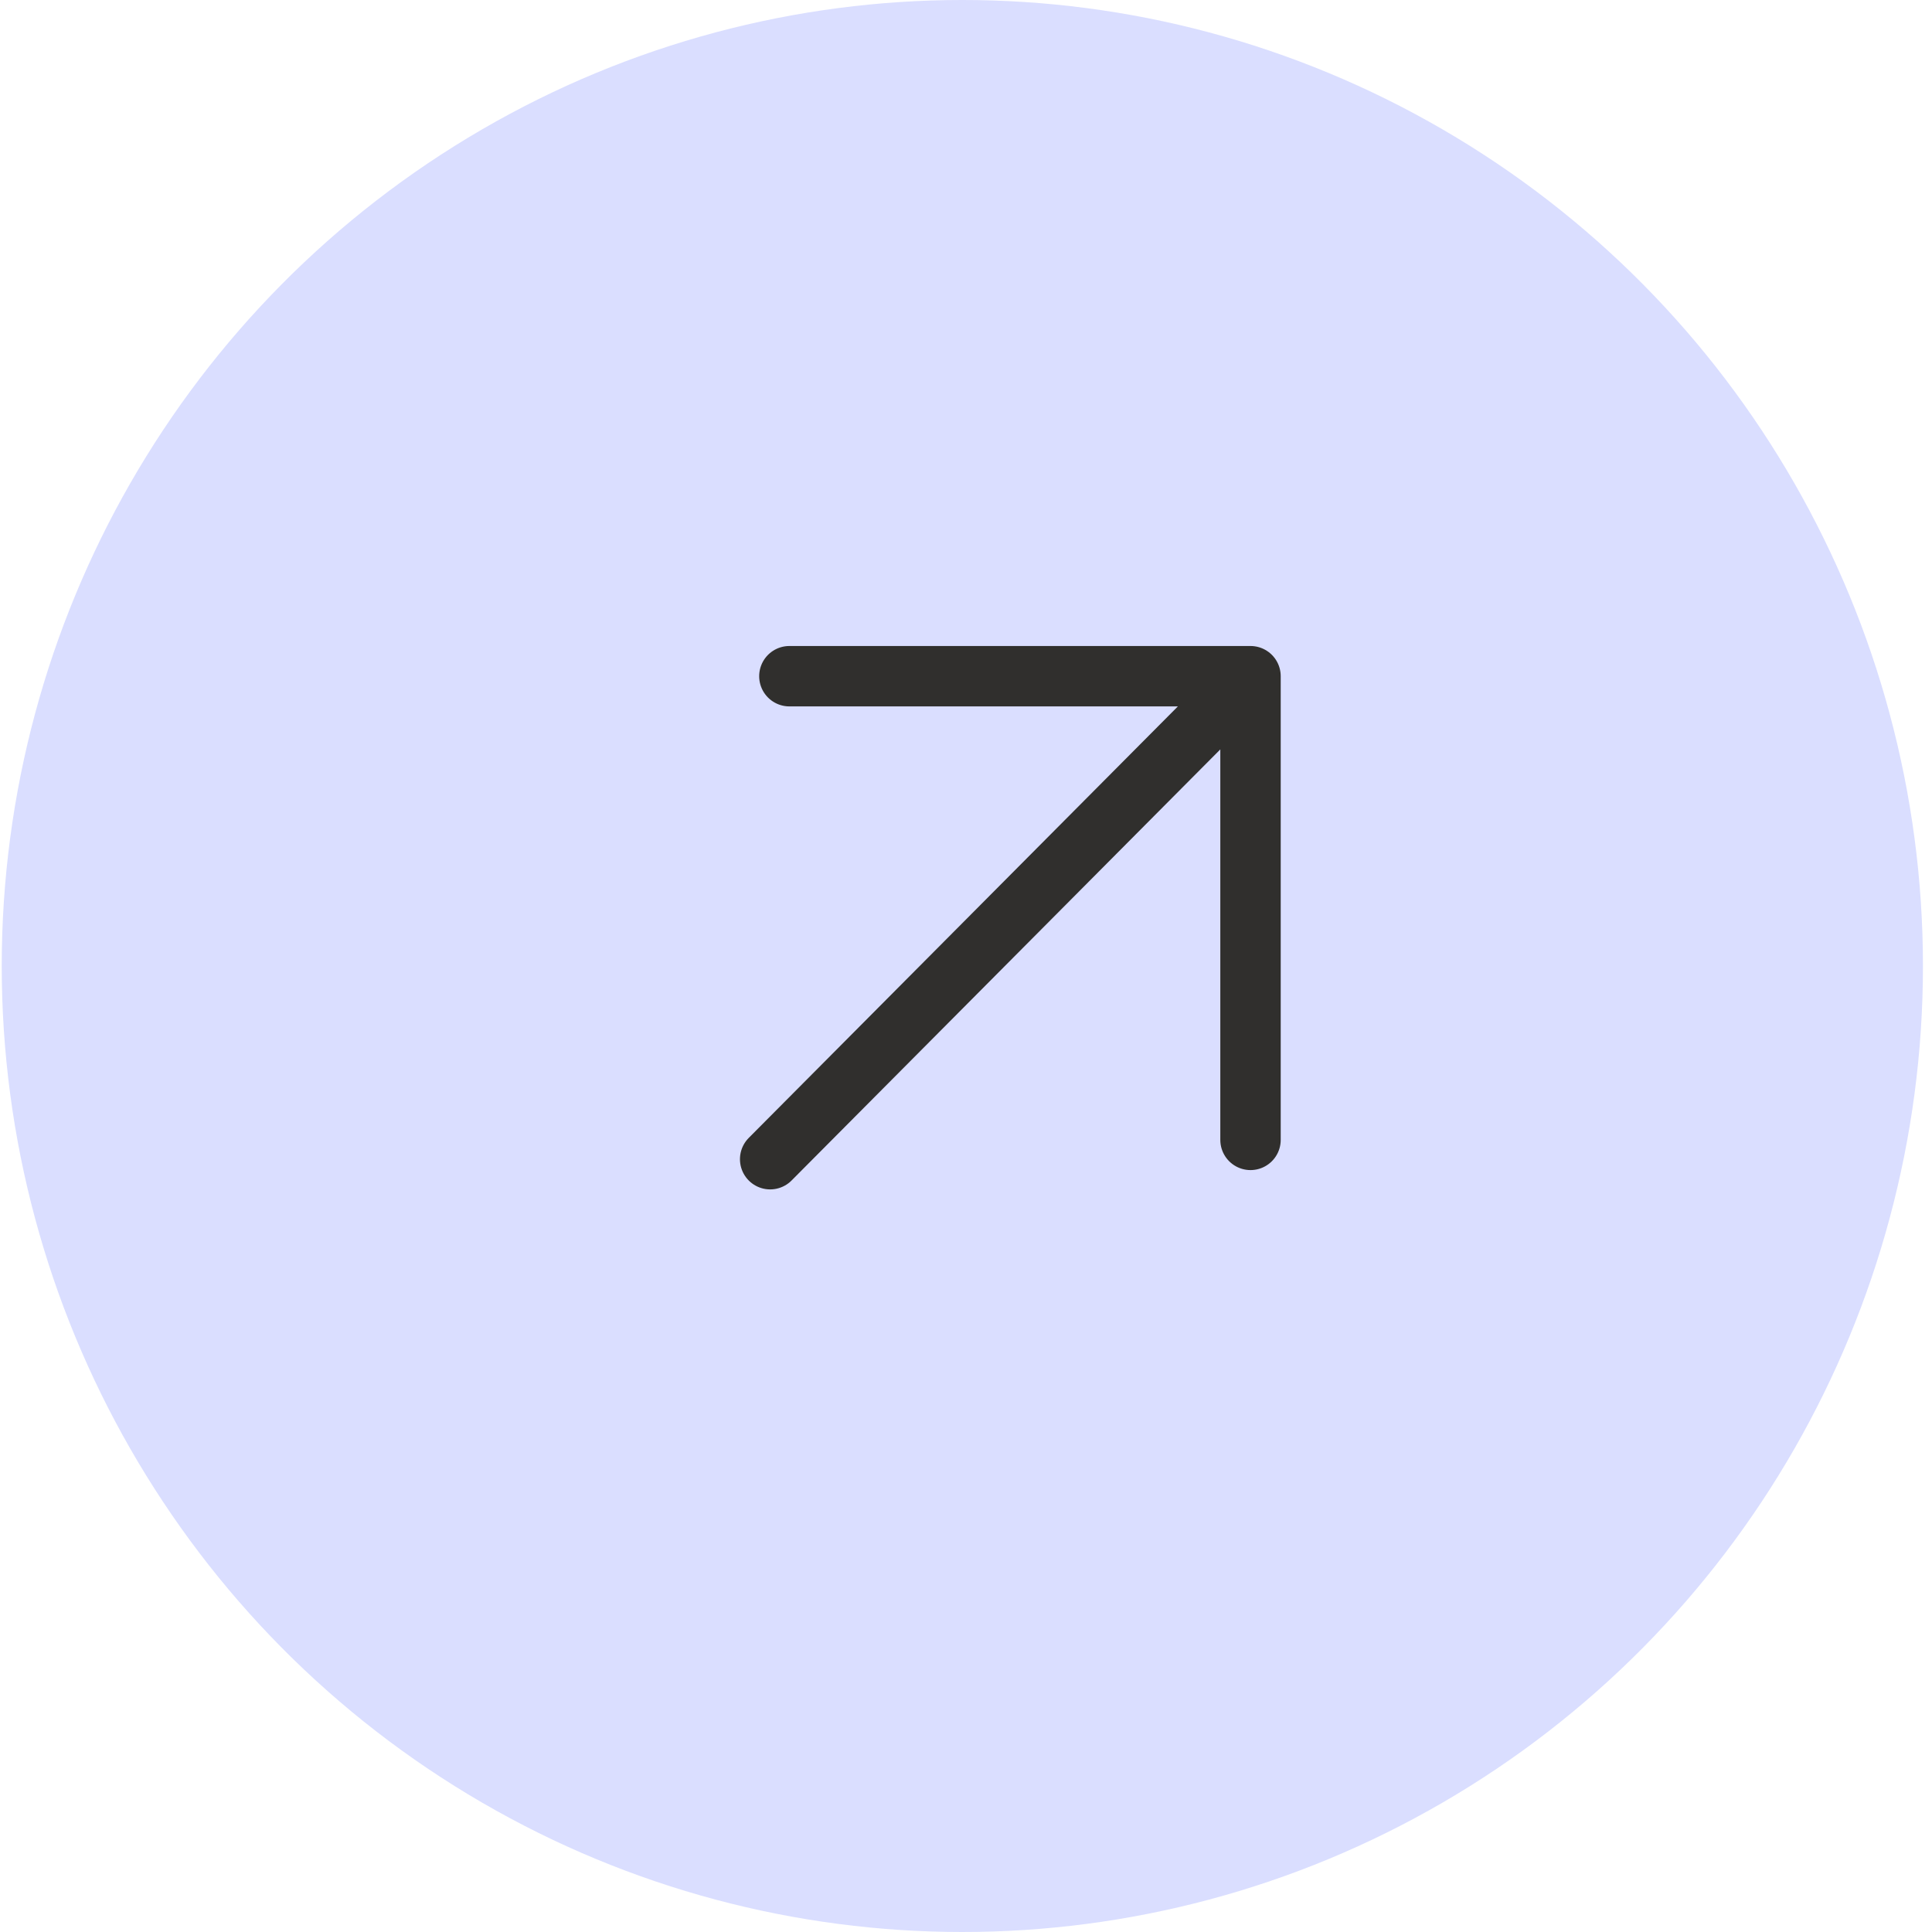 <?xml version="1.0" encoding="UTF-8"?> <svg xmlns="http://www.w3.org/2000/svg" width="38" height="38" viewBox="0 0 38 38" fill="none"> <ellipse cx="18.928" cy="19" rx="18.894" ry="19" fill="#DADEFF"></ellipse> <path d="M15.148 22.8L24.596 13.3L15.148 22.8ZM24.596 13.3L15.526 13.3L24.596 13.3ZM24.596 13.3L24.596 22.42L24.596 13.3Z" fill="#DADEFF"></path> <path d="M15.148 22.8L24.596 13.3M24.596 13.3L15.526 13.3M24.596 13.3L24.596 22.42" stroke="#302F2D" stroke-width="1.188" stroke-linecap="round" stroke-linejoin="round"></path> </svg> 